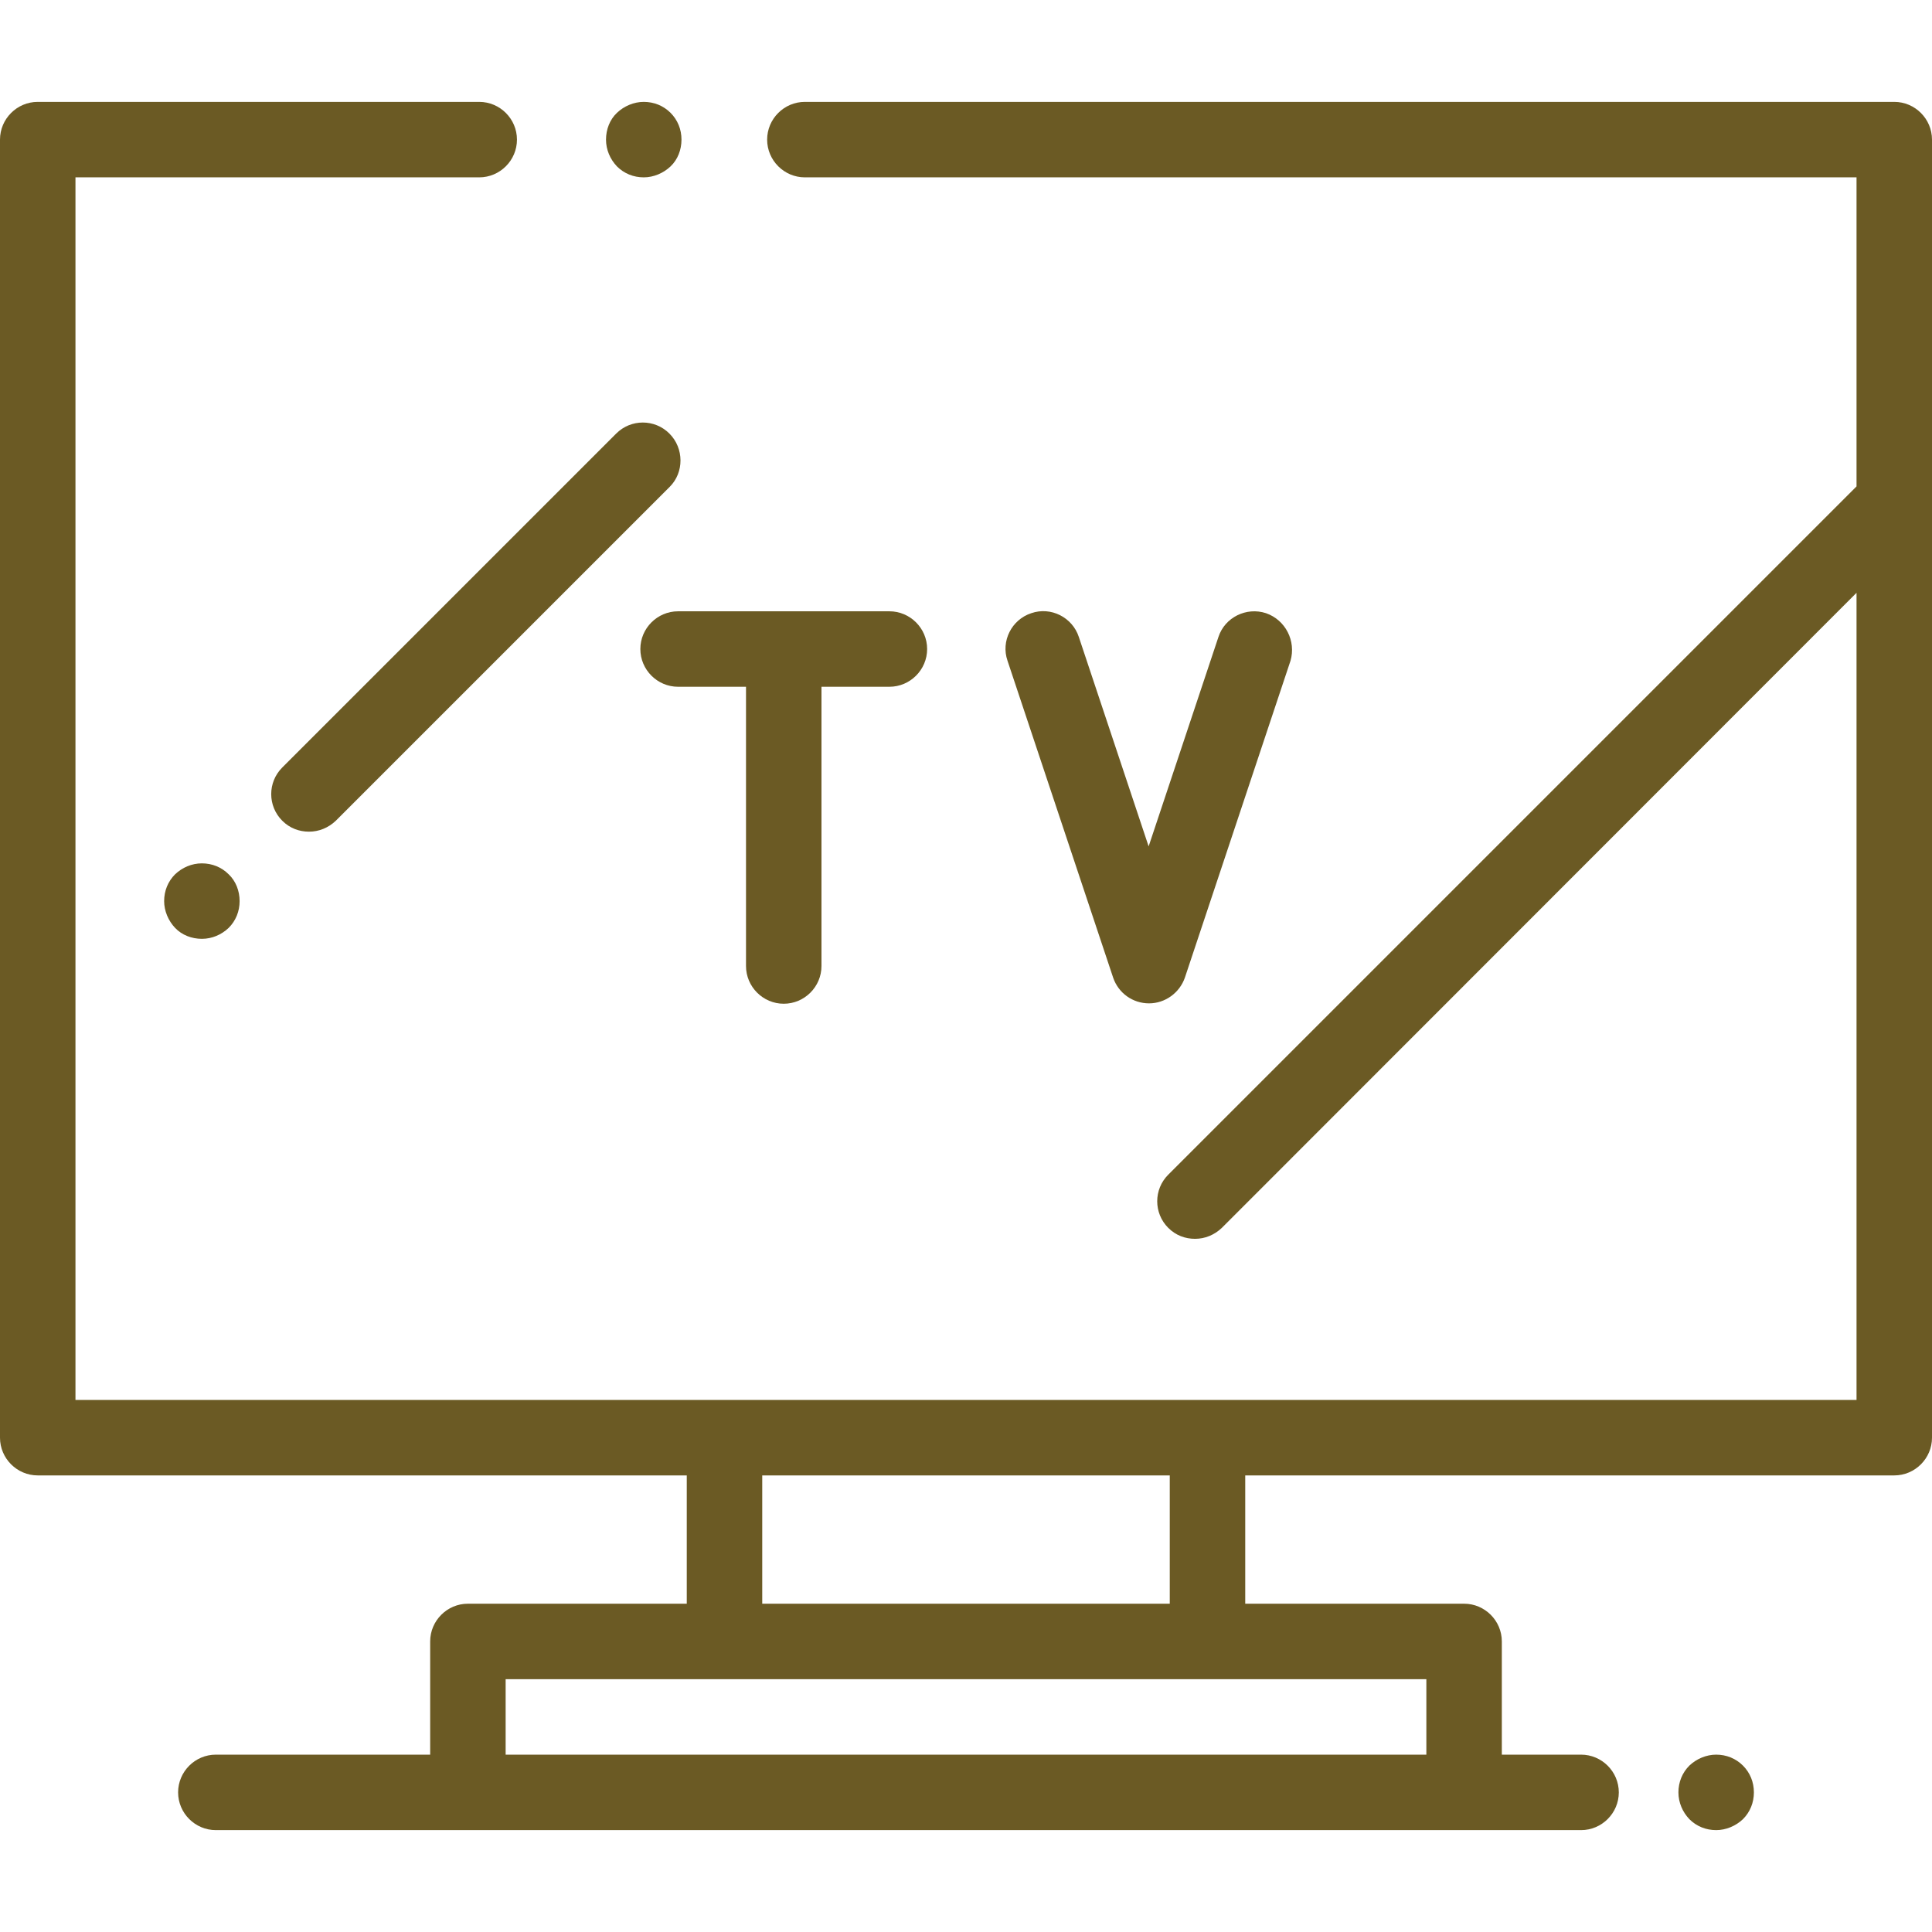 <?xml version="1.0" encoding="UTF-8"?>
<!-- Generator: Adobe Illustrator 27.9.0, SVG Export Plug-In . SVG Version: 6.00 Build 0)  -->
<svg version="1.1" id="Capa_1" xmlns="http://www.w3.org/2000/svg" xmlns:xlink="http://www.w3.org/1999/xlink" x="0px" y="0px" viewBox="0 0 512 512" style="enable-background:new 0 0 512 512;" xml:space="preserve">
<style type="text/css">
	.st0{fill:#6B5A24;}
</style>
<g>
	<g>
		<path class="st0" d="M177.7,29.9c-1.9-1.9-4.4-2.9-7.1-2.9c-2.6,0-5.2,1.1-7.1,2.9s-2.9,4.4-2.9,7.1s1.1,5.2,2.9,7.1    c1.9,1.9,4.4,2.9,7.1,2.9c2.6,0,5.2-1.1,7.1-2.9s2.9-4.4,2.9-7.1S179.6,31.8,177.7,29.9z"/>
	</g>
</g>
<g>
	<g>
		<path class="st0" d="M502,27H213.3c-5.5,0-10,4.5-10,10s4.5,10,10,10H492v81.9L309.6,311.3c-3.9,3.9-3.9,10.2,0,14.1    c2,2,4.5,2.9,7.1,2.9s5.1-1,7.1-2.9L492,157.1V371H20V47h107c5.5,0,10-4.5,10-10s-4.5-10-10-10H10C4.5,27,0,31.5,0,37v344    c0,5.5,4.5,10,10,10h172v34h-58c-5.5,0-10,4.5-10,10v30H57.2c-5.5,0-10,4.5-10,10s4.5,10,10,10H419c5.5,0,10-4.5,10-10    s-4.5-10-10-10h-21v-30c0-5.5-4.5-10-10-10h-58v-34h172c5.5,0,10-4.5,10-10V37C512,31.5,507.5,27,502,27z M202,391h108v34H202V391    z M378,445v20H134v-20h58h128H378z"/>
	</g>
</g>
<g>
	<g>
		<path class="st0" d="M177.4,114.9c-3.9-3.9-10.2-3.9-14.1,0l-88.5,88.5c-3.9,3.9-3.9,10.2,0,14.1c2,2,4.5,2.9,7.1,2.9    s5.1-1,7.1-2.9l88.5-88.5C181.3,125.2,181.3,118.8,177.4,114.9z"/>
	</g>
</g>
<g>
	<g>
		<path class="st0" d="M60.6,231.7c-1.9-1.9-4.4-2.9-7.1-2.9s-5.2,1.1-7.1,2.9c-1.9,1.9-2.9,4.4-2.9,7.1c0,2.6,1.1,5.2,2.9,7.1    s4.4,2.9,7.1,2.9s5.2-1.1,7.1-2.9c1.9-1.9,2.9-4.4,2.9-7.1S62.5,233.5,60.6,231.7z"/>
	</g>
</g>
<g>
	<g>
		<path class="st0" d="M461.9,467.9c-1.9-1.9-4.4-2.9-7.1-2.9c-2.6,0-5.2,1.1-7.1,2.9c-1.9,1.9-2.9,4.4-2.9,7.1s1.1,5.2,2.9,7.1    c1.9,1.9,4.4,2.9,7.1,2.9c2.6,0,5.2-1.1,7.1-2.9c1.9-1.9,2.9-4.4,2.9-7.1S463.8,469.8,461.9,467.9z"/>
	</g>
</g>
<g>
	<g>
		<path class="st0" d="M235.7,162h-56c-5.5,0-10,4.5-10,10s4.5,10,10,10h18v74c0,5.5,4.5,10,10,10s10-4.5,10-10v-74h18    c5.5,0,10-4.5,10-10C245.7,166.5,241.2,162,235.7,162z"/>
	</g>
</g>
<g>
	<g>
		<path class="st0" d="M335.5,162.5c-5.2-1.7-10.9,1.1-12.6,6.3l-18.5,55.5l-18.5-55.5c-1.7-5.2-7.4-8.1-12.6-6.3    c-5.2,1.7-8.1,7.4-6.3,12.6l28,84c1.4,4.1,5.2,6.8,9.5,6.8s8.1-2.8,9.5-6.8l28-84C343.5,169.9,340.7,164.3,335.5,162.5z"/>
	</g>
</g>
</svg>